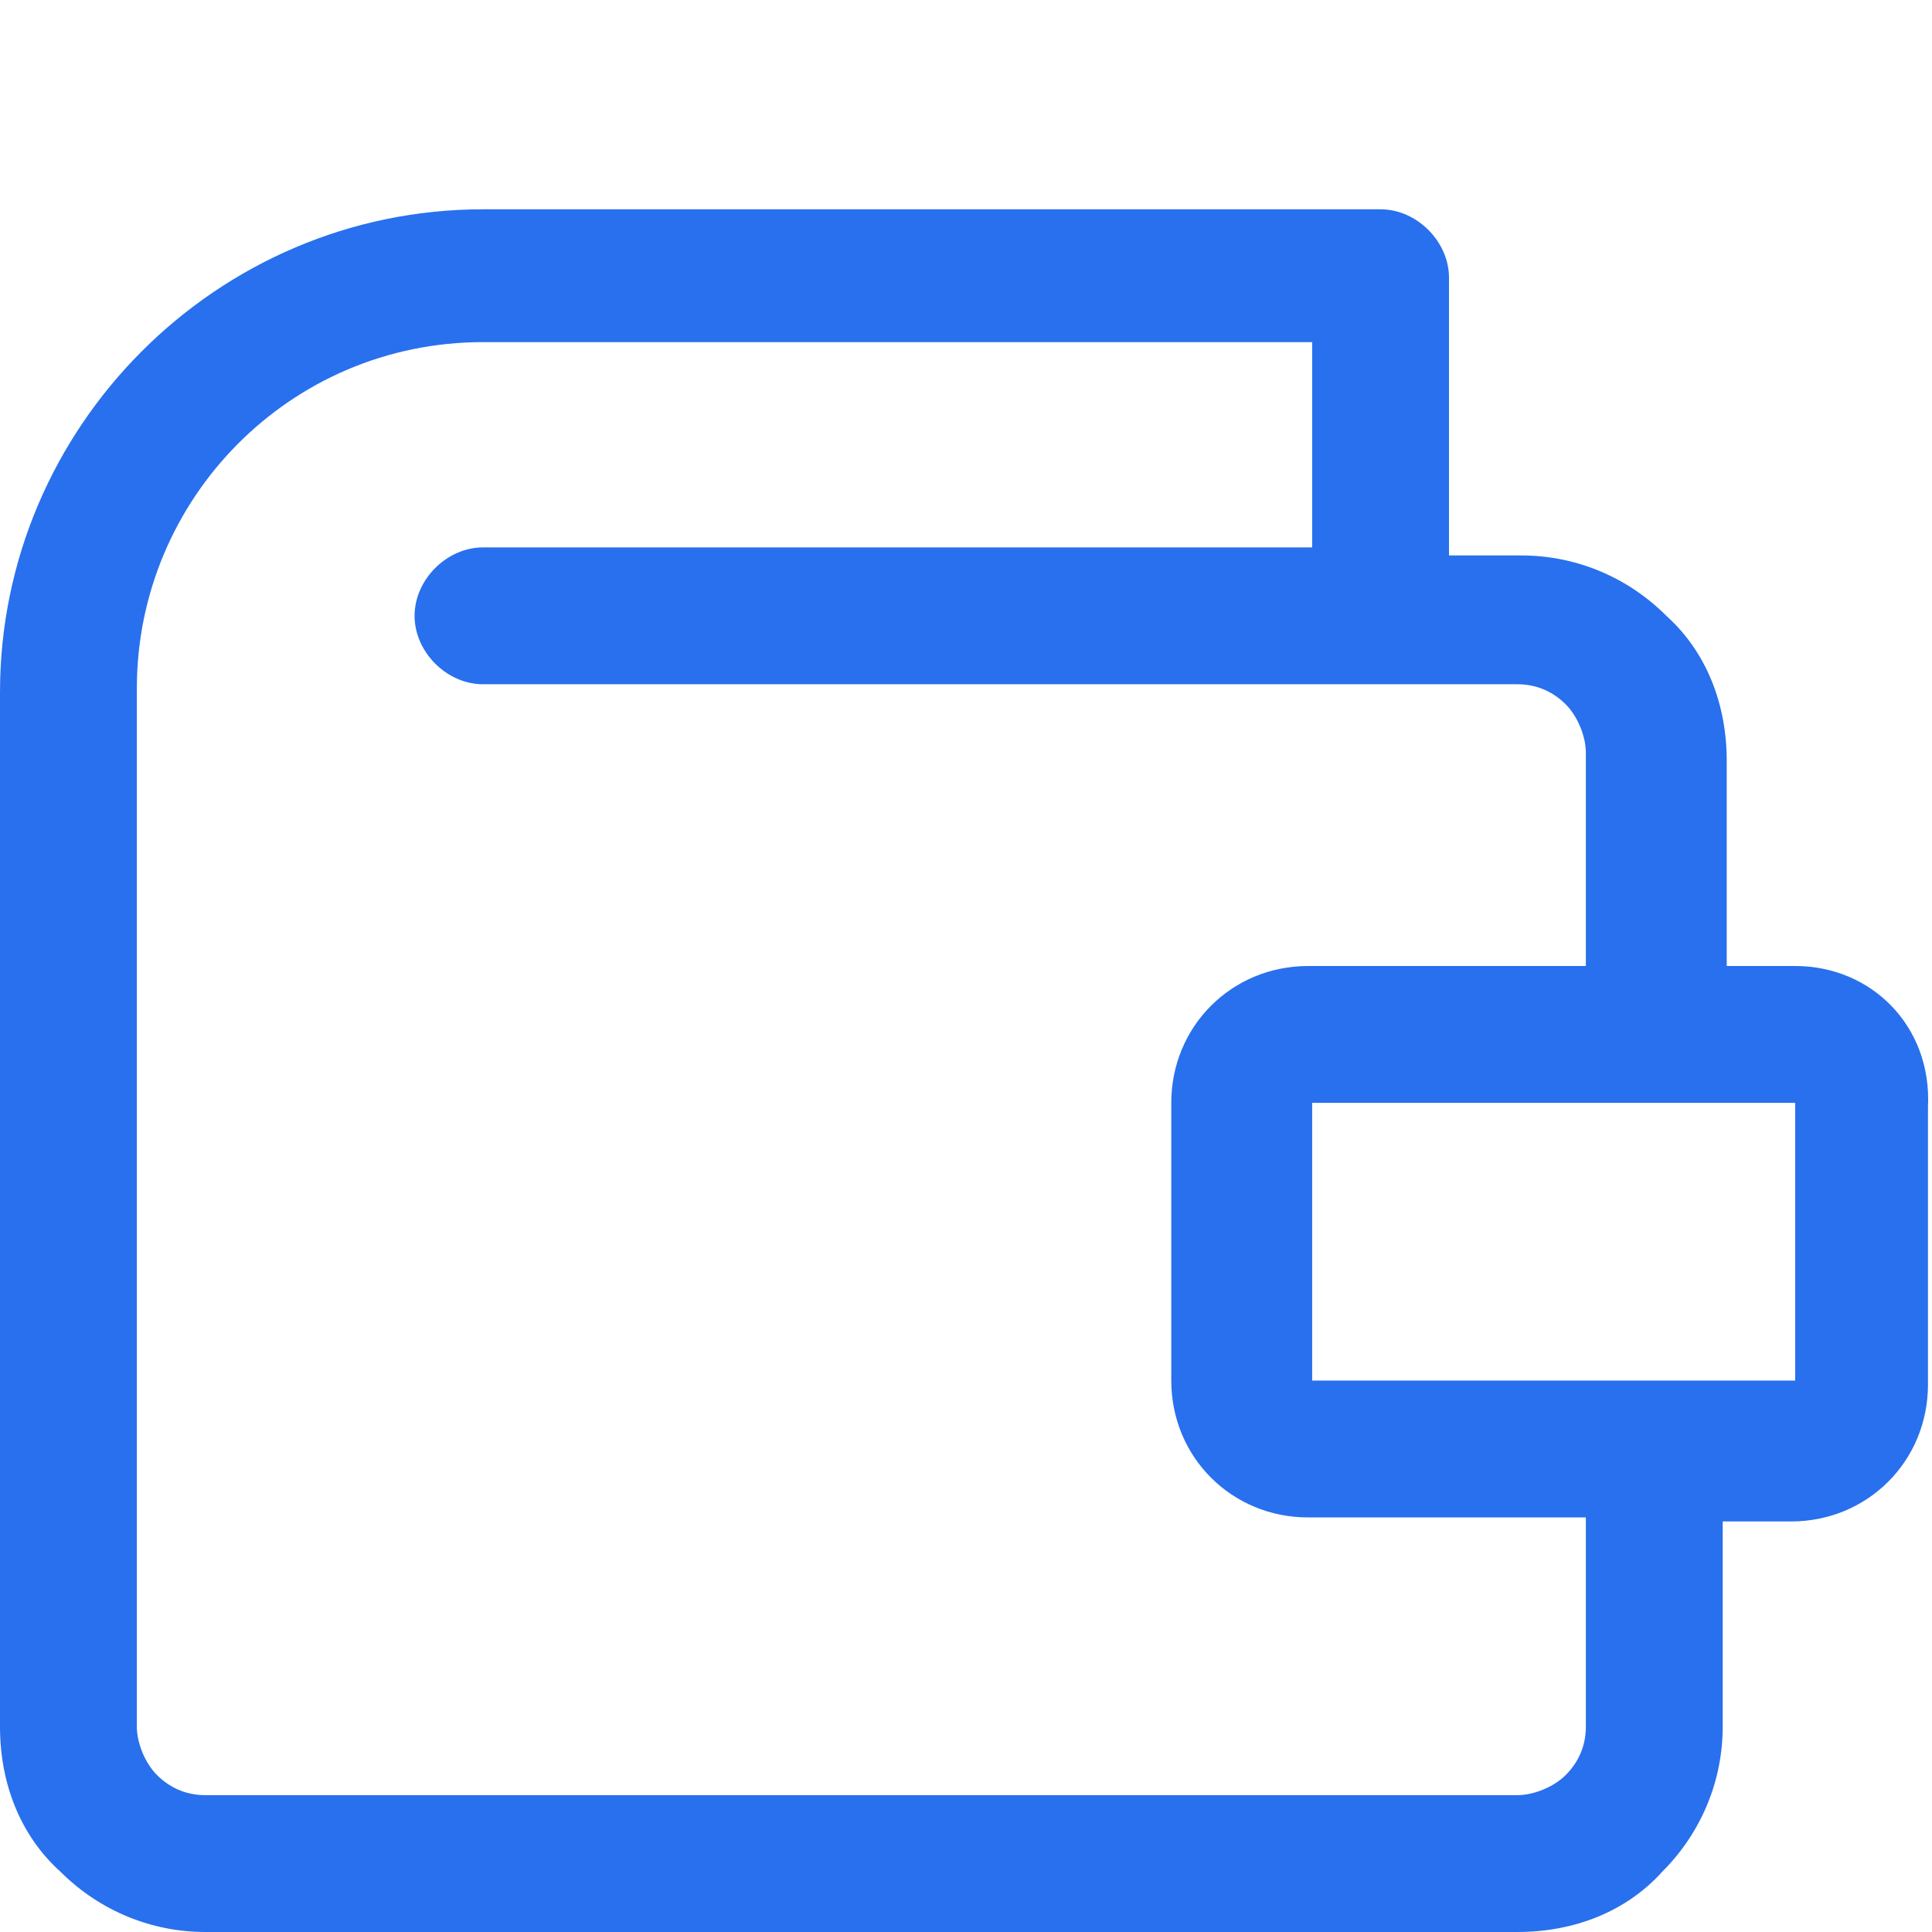<svg width="24" height="24" viewBox="0 0 24 24" fill="none" xmlns="http://www.w3.org/2000/svg">
<path d="M22.3 12H21.45V9.45C21.45 8.75 21.2 8.1 20.7 7.65C20.2 7.15 19.55 6.9 18.9 6.9H18V3.45C18 3 17.6 2.6 17.15 2.6H6C2.7 2.6 0 5.3 0 8.6V21.45C0 22.15 0.25 22.8 0.75 23.25C1.25 23.75 1.9 24 2.55 24H18.85C19.55 24 20.2 23.75 20.65 23.25C21.15 22.75 21.4 22.1 21.4 21.45V18.9H22.25C23.2 18.9 23.95 18.15 23.95 17.2V13.75C24 12.75 23.25 12 22.3 12ZM19.7 21.45C19.7 21.7 19.6 21.9 19.45 22.05C19.3 22.2 19.05 22.3 18.85 22.3H2.55C2.3 22.3 2.1 22.2 1.95 22.05C1.8 21.9 1.7 21.65 1.7 21.45V8.55C1.7 6.2 3.6 4.25 6 4.25H16.3V6.8H6C5.55 6.8 5.15 7.2 5.15 7.65C5.15 8.1 5.55 8.5 6 8.5H18.85C19.1 8.5 19.3 8.6 19.45 8.75C19.6 8.9 19.7 9.15 19.7 9.35V12H16.25C15.3 12 14.55 12.75 14.55 13.7V17.15C14.55 18.1 15.3 18.85 16.25 18.85H19.7V21.45ZM22.3 17.15H16.3V13.7H22.3V17.15Z" fill="#2870ED"/>
</svg>
